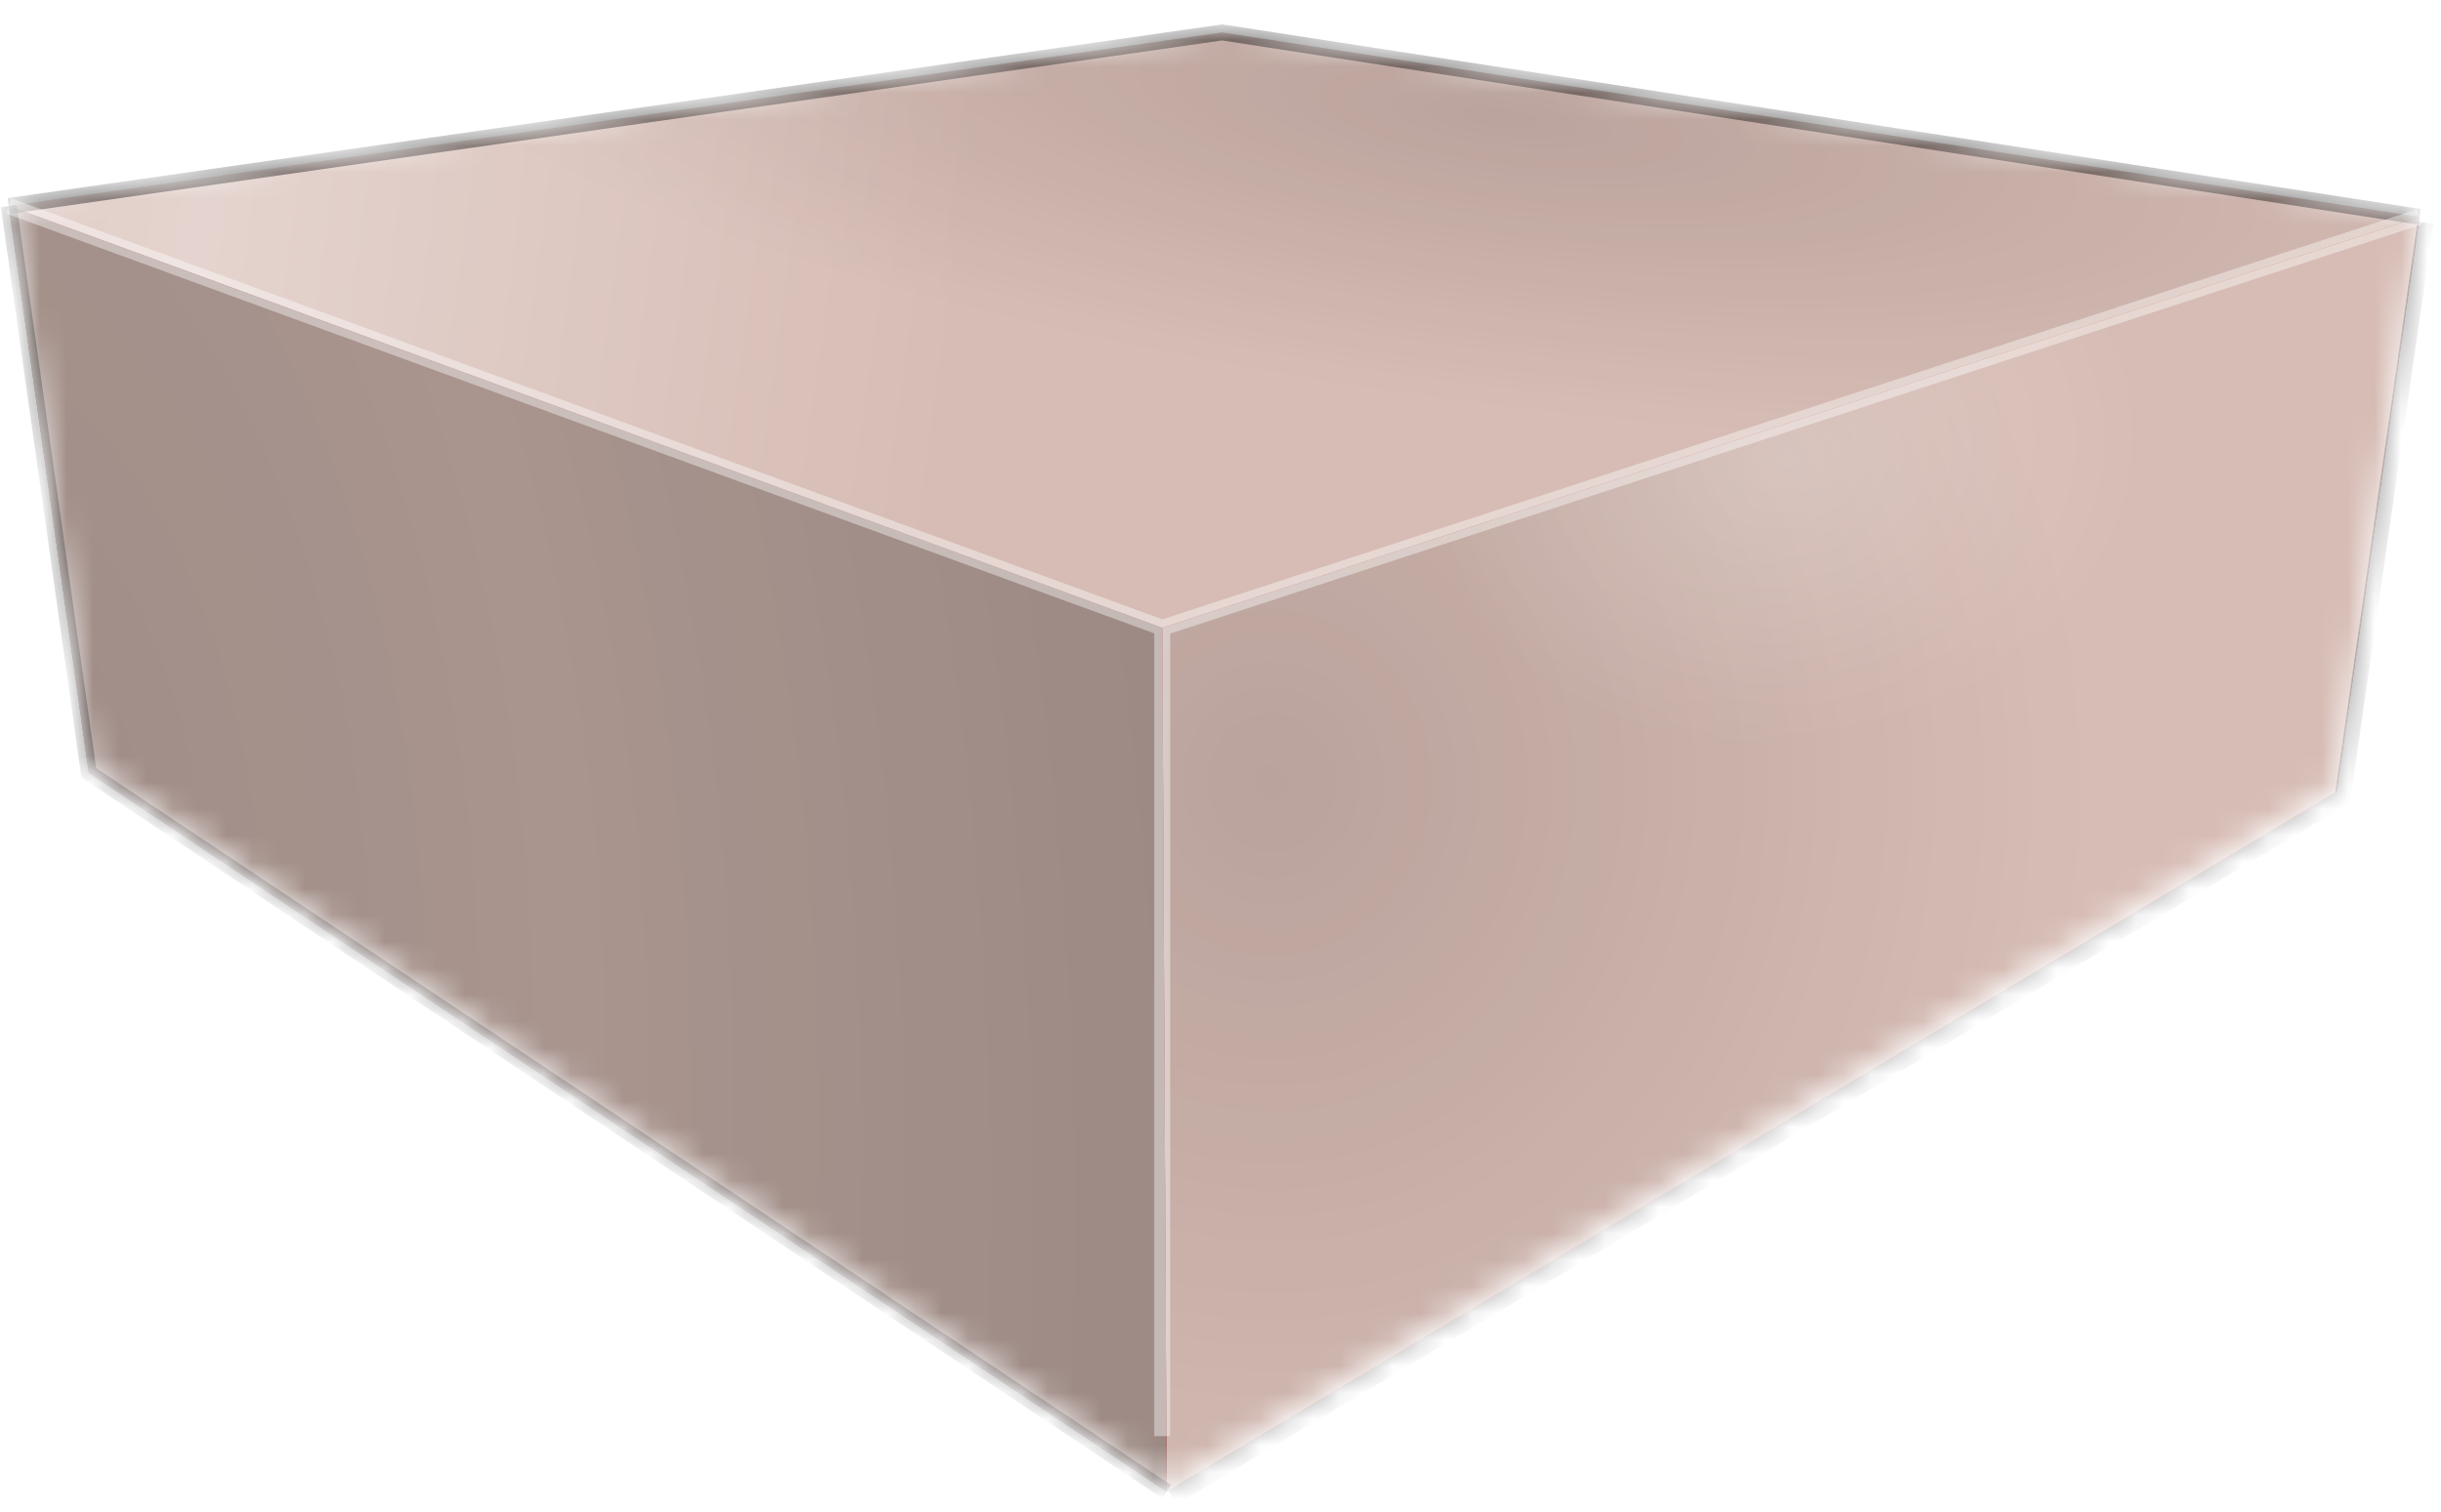 <?xml version="1.0" encoding="UTF-8"?>
<svg xmlns="http://www.w3.org/2000/svg" width="92" height="57" viewBox="0 0 92 57" fill="none">
  <mask id="mask0_686_4827" style="mask-type:alpha" maskUnits="userSpaceOnUse" x="0" y="0" width="92" height="56">
    <path fill-rule="evenodd" clip-rule="evenodd" d="M46.06 0.952L91.188 7.904L91.189 7.904L91.189 7.905L88.066 29.578L43.967 55.964L43.803 23.398L43.803 23.398L43.967 55.964L3.347 28.863L0.329 7.495L0.329 7.495L0.329 7.495L0.329 7.495L0.329 7.495L46.06 0.952Z" fill="#D9D9D9"></path>
  </mask>
  <g mask="url(#mask0_686_4827)">
    <path d="M46.06 1.222L91.189 8.175L43.803 23.668L0.329 7.766L46.06 1.222Z" fill="#D6BCB4"></path>
    <path d="M46.06 1.222L91.189 8.175L43.803 23.668L0.329 7.766L46.06 1.222Z" fill="url(#paint0_radial_686_4827)" fill-opacity="0.2"></path>
    <path d="M46.06 1.222L91.189 8.175L43.803 23.668L0.329 7.766L46.06 1.222Z" fill="url(#paint1_radial_686_4827)" fill-opacity="0.35"></path>
    <path d="M91.189 8.175L88.066 29.849L43.967 56.235L43.803 23.668L91.189 8.175Z" fill="#8C0000"></path>
    <path d="M91.189 8.175L88.066 29.849L43.967 56.235L43.803 23.668L91.189 8.175Z" fill="#D6BCB4"></path>
    <path d="M91.189 8.175L88.066 29.849L43.967 56.235L43.803 23.668L91.189 8.175Z" fill="url(#paint2_radial_686_4827)" fill-opacity="0.2"></path>
    <path d="M91.189 8.175L88.066 29.849L43.967 56.235L43.803 23.668L91.189 8.175Z" fill="url(#paint3_radial_686_4827)" fill-opacity="0.2"></path>
    <path d="M43.803 23.668L43.967 56.235L3.347 29.134L0.329 7.766L43.803 23.668Z" fill="#800000"></path>
    <path d="M43.803 23.668L43.967 56.235L3.347 29.134L0.329 7.766L43.803 23.668Z" fill="#D6BCB4"></path>
    <path d="M43.803 23.668L43.967 56.235L3.347 29.134L0.329 7.766L43.803 23.668Z" fill="url(#paint4_radial_686_4827)" fill-opacity="0.34"></path>
    <g filter="url(#filter0_f_686_4827)">
      <path d="M43.967 56.235L3.347 29.134L0.329 7.766" stroke="black" stroke-opacity="0.4" stroke-width="0.6"></path>
    </g>
    <g filter="url(#filter1_f_686_4827)">
      <path d="M91.189 8.175L46.06 1.222L0.329 7.766" stroke="black" stroke-opacity="0.4" stroke-width="0.6"></path>
    </g>
    <g filter="url(#filter2_f_686_4827)">
      <path d="M91.414 8.398L88.291 30.072L44.192 56.458" stroke="black" stroke-opacity="0.4" stroke-width="0.6"></path>
    </g>
    <g filter="url(#filter3_f_686_4827)">
      <path d="M91.189 8.175L43.803 23.668M43.803 23.668L0.329 7.766M43.803 23.668V54.142" stroke="white" stroke-opacity="0.4" stroke-width="0.6"></path>
    </g>
  </g>
  <defs>
    <filter id="filter0_f_686_4827" x="-1.767" y="5.925" width="47.699" height="52.358" color-interpolation-filters="sRGB">
      <feFlood flood-opacity="0" result="BackgroundImageFix"></feFlood>
      <feBlend mode="normal" in="SourceGraphic" in2="BackgroundImageFix" result="shape"></feBlend>
      <feGaussianBlur stdDeviation="0.899" result="effect1_foregroundBlur_686_4827"></feGaussianBlur>
    </filter>
    <filter id="filter1_f_686_4827" x="-1.513" y="-0.88" width="94.546" height="11.15" color-interpolation-filters="sRGB">
      <feFlood flood-opacity="0" result="BackgroundImageFix"></feFlood>
      <feBlend mode="normal" in="SourceGraphic" in2="BackgroundImageFix" result="shape"></feBlend>
      <feGaussianBlur stdDeviation="0.899" result="effect1_foregroundBlur_686_4827"></feGaussianBlur>
    </filter>
    <filter id="filter2_f_686_4827" x="42.239" y="6.556" width="51.27" height="51.958" color-interpolation-filters="sRGB">
      <feFlood flood-opacity="0" result="BackgroundImageFix"></feFlood>
      <feBlend mode="normal" in="SourceGraphic" in2="BackgroundImageFix" result="shape"></feBlend>
      <feGaussianBlur stdDeviation="0.899" result="effect1_foregroundBlur_686_4827"></feGaussianBlur>
    </filter>
    <filter id="filter3_f_686_4827" x="-0.974" y="6.285" width="93.454" height="49.056" color-interpolation-filters="sRGB">
      <feFlood flood-opacity="0" result="BackgroundImageFix"></feFlood>
      <feBlend mode="normal" in="SourceGraphic" in2="BackgroundImageFix" result="shape"></feBlend>
      <feGaussianBlur stdDeviation="0.6" result="effect1_foregroundBlur_686_4827"></feGaussianBlur>
    </filter>
    <radialGradient id="paint0_radial_686_4827" cx="0" cy="0" r="1" gradientUnits="userSpaceOnUse" gradientTransform="translate(56.542 4.429) rotate(97.445) scale(10.914 44.219)">
      <stop stop-opacity="0.64"></stop>
      <stop offset="1" stop-opacity="0"></stop>
    </radialGradient>
    <radialGradient id="paint1_radial_686_4827" cx="0" cy="0" r="1" gradientUnits="userSpaceOnUse" gradientTransform="translate(7.535 8.697) rotate(7.763) scale(28.775 106.259)">
      <stop stop-color="white"></stop>
      <stop offset="1" stop-color="white" stop-opacity="0"></stop>
    </radialGradient>
    <radialGradient id="paint2_radial_686_4827" cx="0" cy="0" r="1" gradientUnits="userSpaceOnUse" gradientTransform="translate(47.94 29.447) rotate(-2.195) scale(30.861 33.382)">
      <stop stop-opacity="0.67"></stop>
      <stop offset="1" stop-opacity="0"></stop>
    </radialGradient>
    <radialGradient id="paint3_radial_686_4827" cx="0" cy="0" r="1" gradientUnits="userSpaceOnUse" gradientTransform="translate(67.377 17.367) rotate(79.997) scale(30.663 38.165)">
      <stop stop-color="white"></stop>
      <stop offset="0.352" stop-color="white" stop-opacity="0"></stop>
    </radialGradient>
    <radialGradient id="paint4_radial_686_4827" cx="0" cy="0" r="1" gradientUnits="userSpaceOnUse" gradientTransform="translate(0.329 31.806) rotate(-7.312) scale(42.653 86.846)">
      <stop stop-opacity="0.74"></stop>
      <stop offset="0.488" stop-opacity="0.62"></stop>
      <stop offset="1" stop-opacity="0.78"></stop>
    </radialGradient>
  </defs>
</svg>
